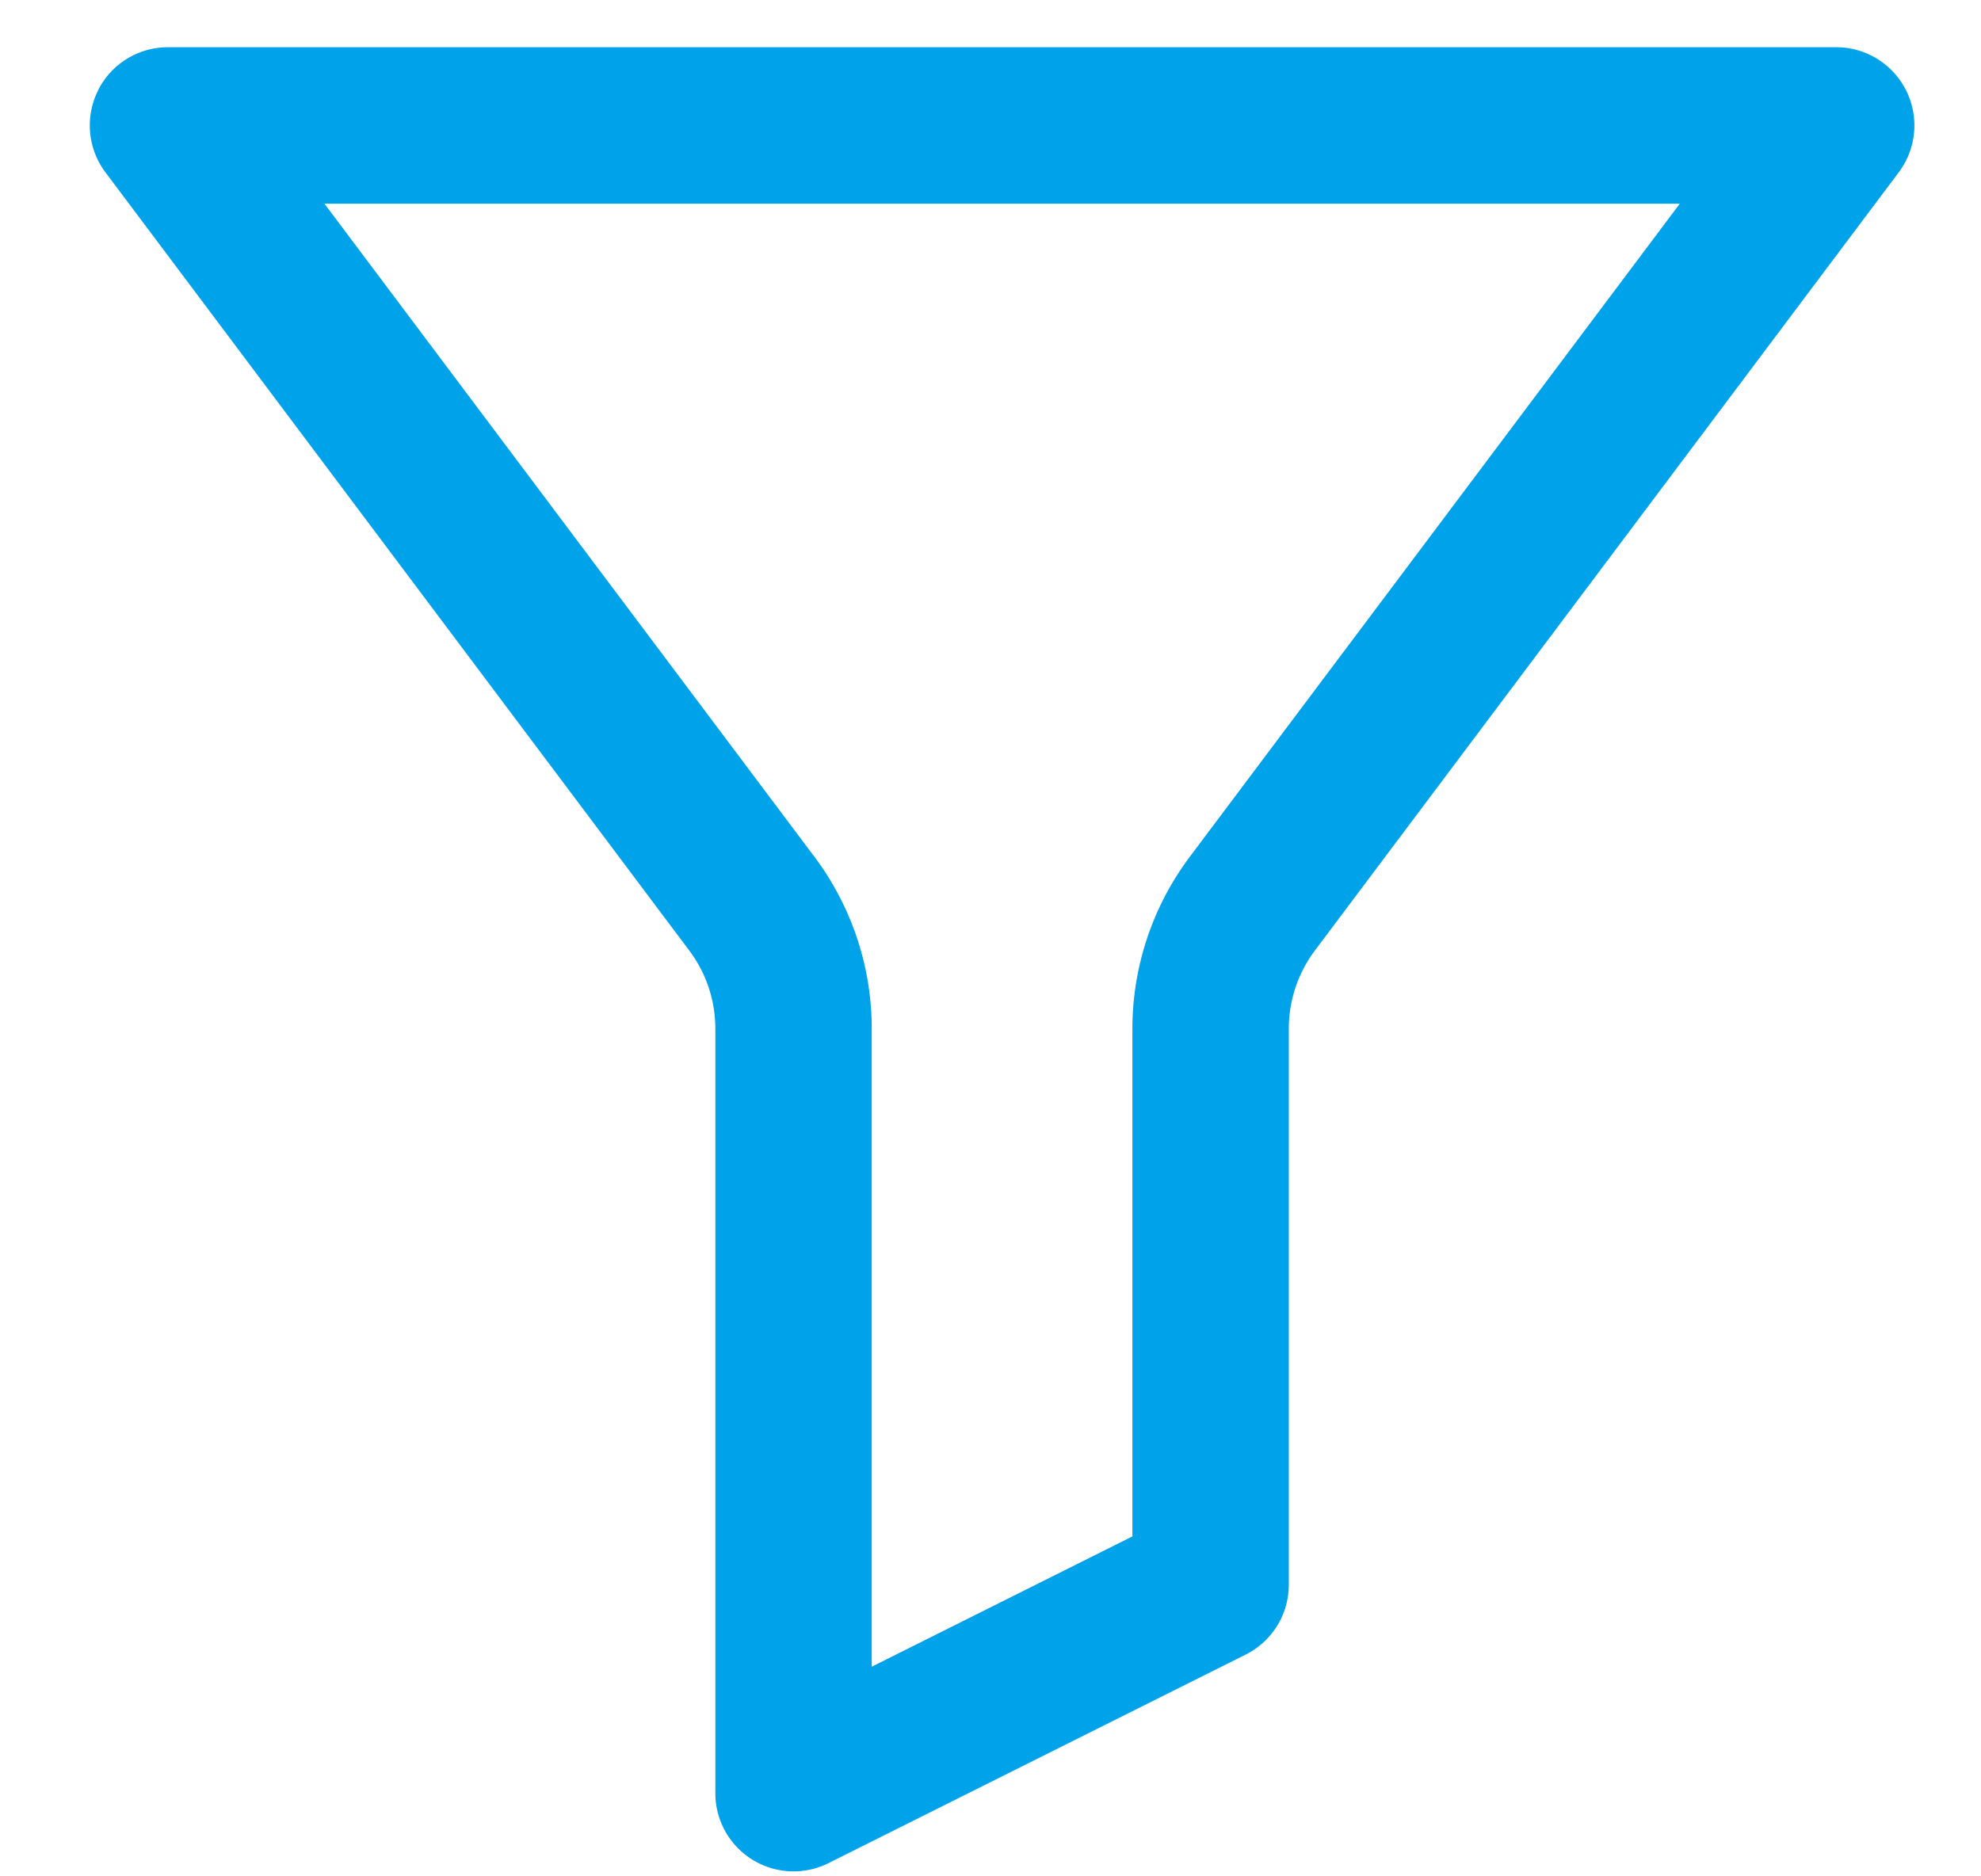 <svg width="19" height="18" fill="none" xmlns="http://www.w3.org/2000/svg"><path fill-rule="evenodd" clip-rule="evenodd" d="M.94.867a.75.75 0 01.671-.414h16a.75.75 0 01.6 1.2l-5.6 7.466a1.25 1.25 0 00-.25.75v5.334a.75.75 0 01-.414.67l-4 2a.75.75 0 01-1.086-.67V9.869c0-.27-.087-.533-.25-.75l-5.6-7.466a.75.75 0 01-.07-.786zm2.171 1.086l4.7 6.266a2.75 2.75 0 01.55 1.65v6.12l2.5-1.25V9.87c0-.595.193-1.174.55-1.65l4.7-6.266h-13z" fill="#00A2EA"/></svg>
